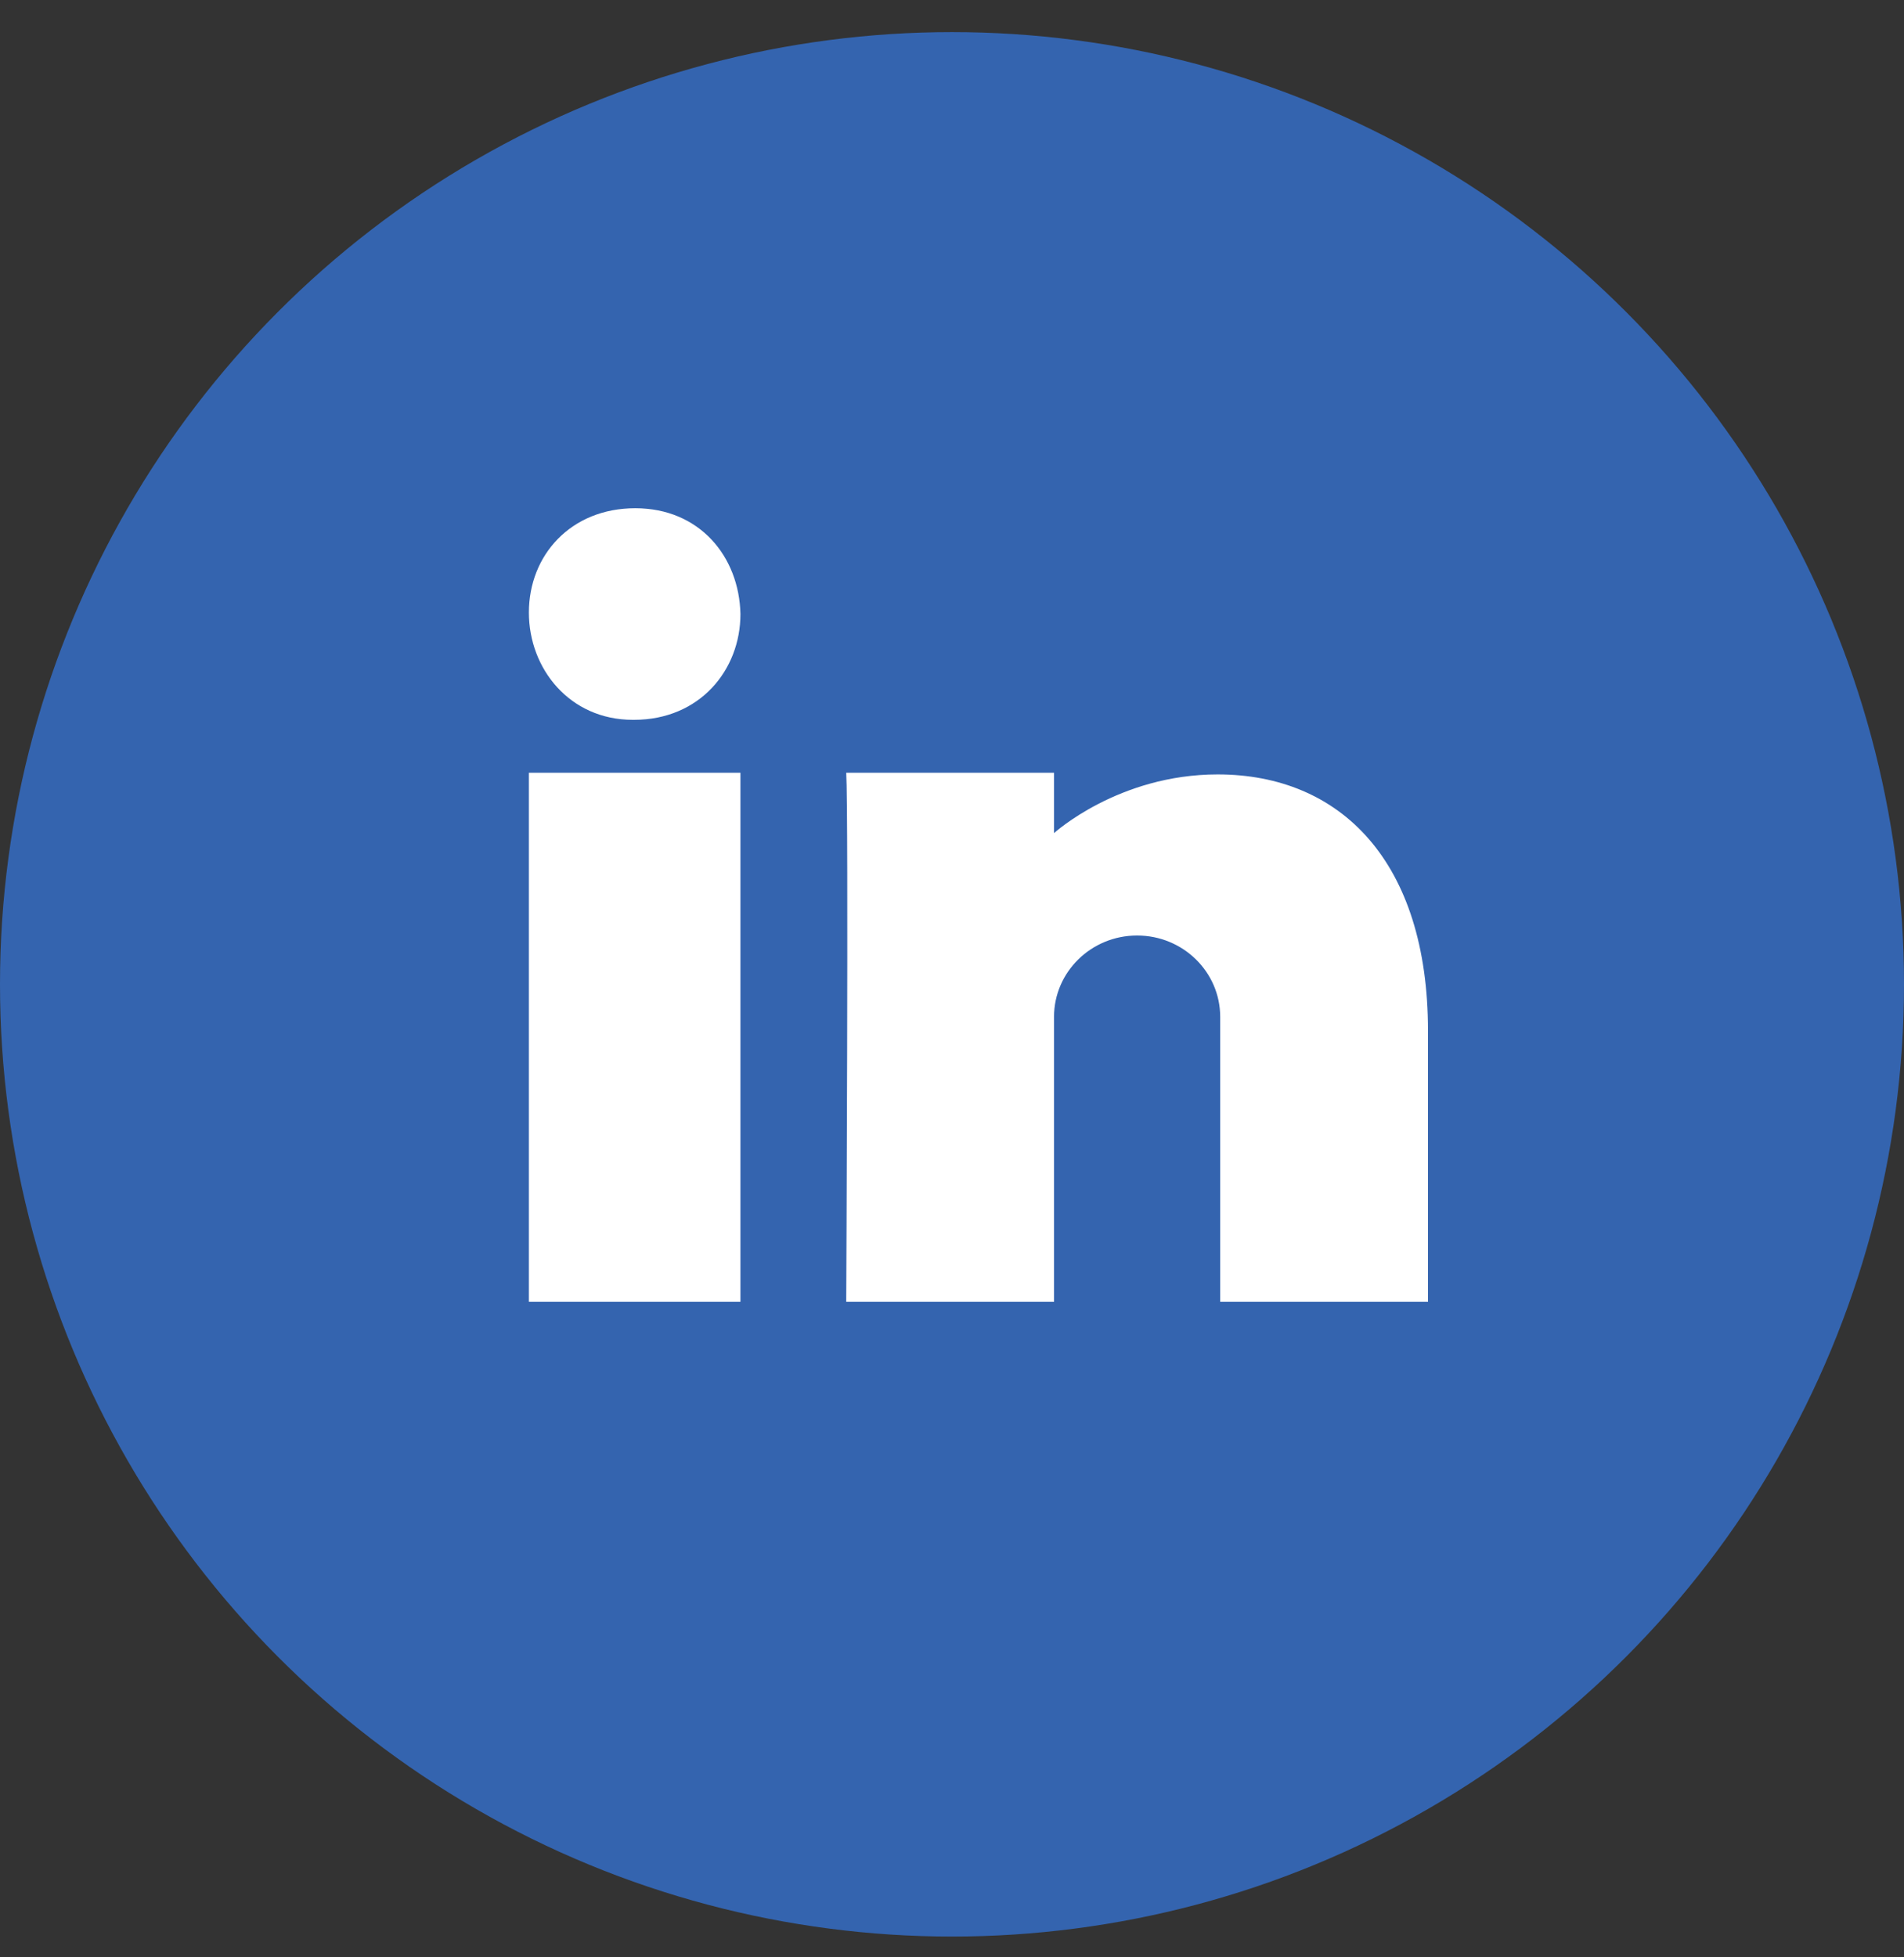 <svg width="36" height="37" viewBox="0 0 36 37" version="1.1" xmlns="http://www.w3.org/2000/svg"><rect x="0" y="0" width="36" height="37" fill="#333333" stroke="none"/><title>logo linkedin</title><g id="Page-1" stroke="none" stroke-width="1" fill="none" fill-rule="evenodd"><g id="logo-linkedin" transform="translate(0 .607)"><circle id="Oval" fill="#3464AF" cx="18" cy="18" r="18"/><path d="M14 24h-4V14h4v10zm-2.012-11h-.024C10.771 13 10 12.034 10 10.972 10 9.885 10.796 9 12.011 9c1.217 0 1.965.914 1.989 2 0 1.062-.772 2-2.012 2zm9.512 4.077c-.868 0-1.571.69-1.571 1.538V24H16s.046-9.23 0-10h3.929v1.142s1.216-1.11 3.094-1.11c2.327 0 3.977 1.65 3.977 4.85V24h-3.929v-5.385c0-.849-.703-1.538-1.571-1.538z" id="Shape" fill="#FFF" fill-rule="nonzero"/></g></g></svg>